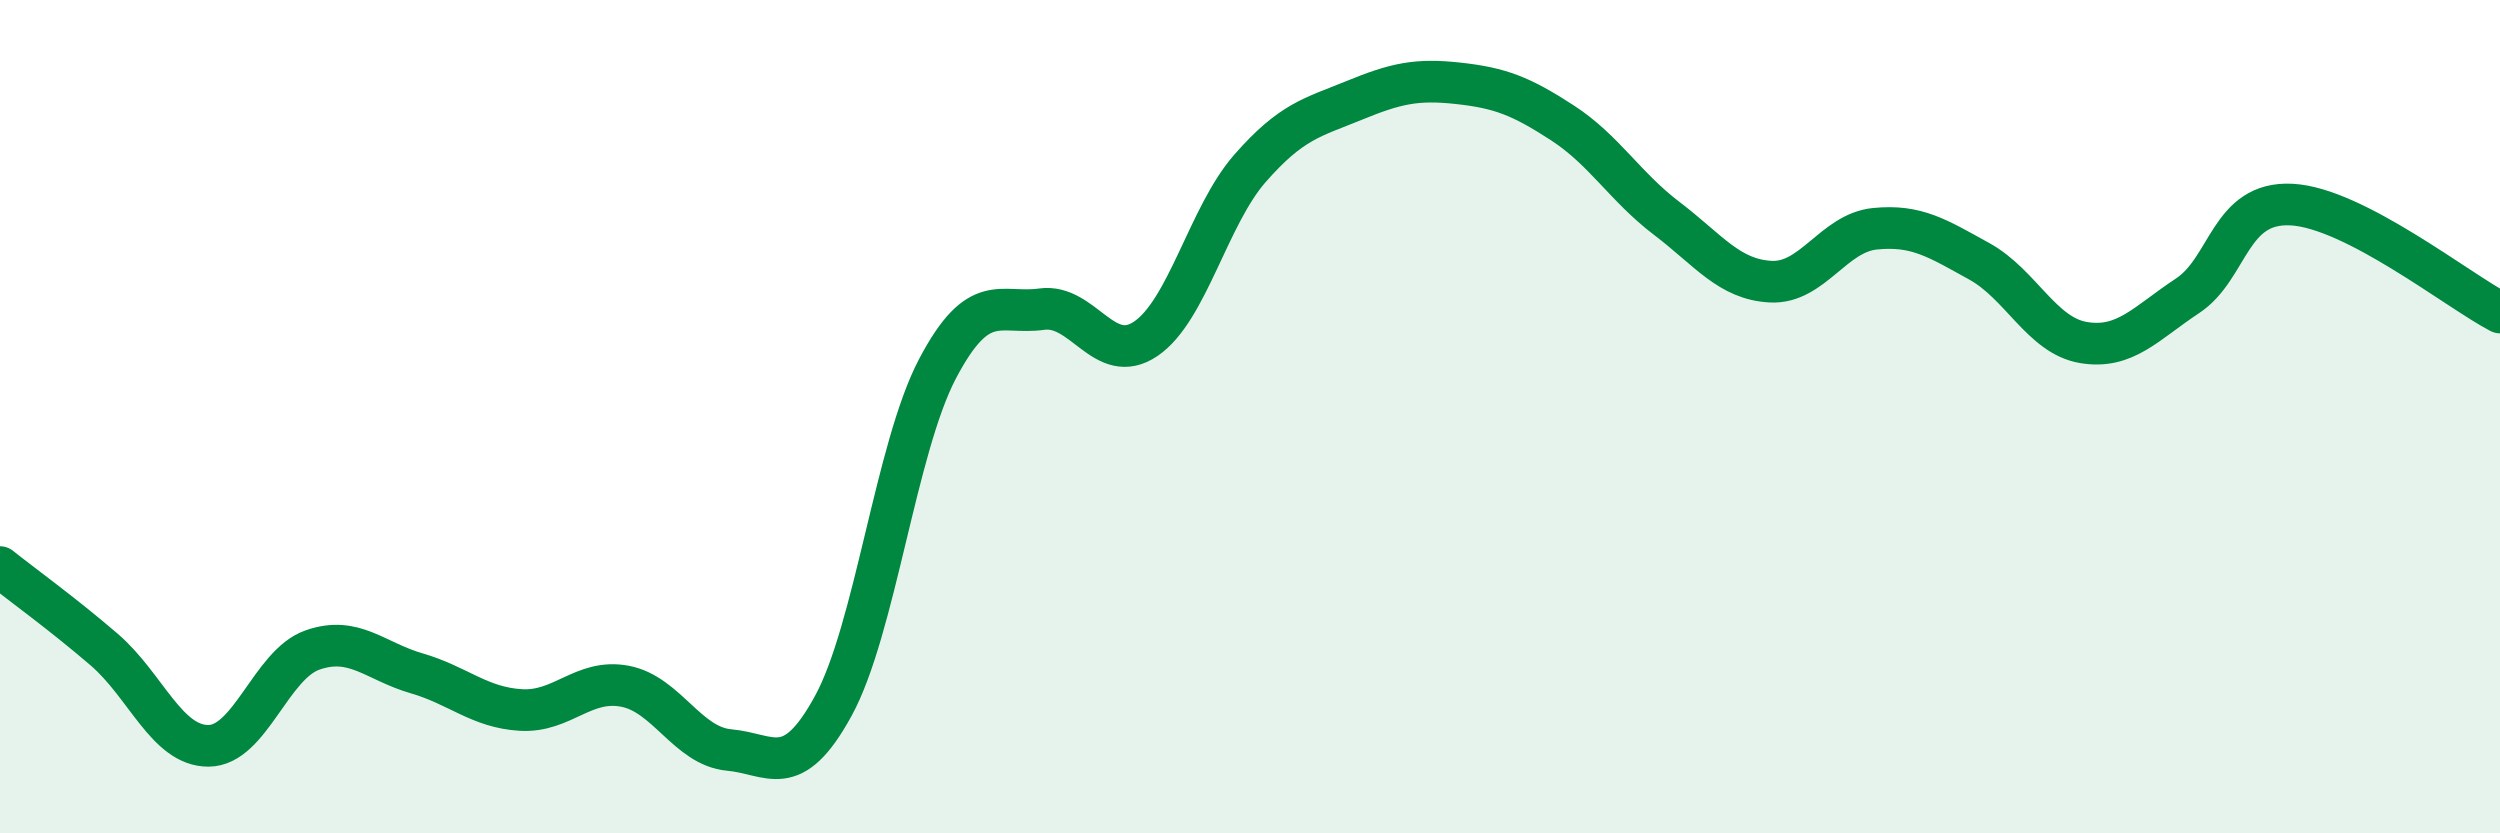 
    <svg width="60" height="20" viewBox="0 0 60 20" xmlns="http://www.w3.org/2000/svg">
      <path
        d="M 0,13.61 C 0.5,14.01 1.5,14.73 2.5,15.59 C 3.5,16.45 4,17.9 5,17.9 C 6,17.9 6.5,15.95 7.5,15.6 C 8.5,15.25 9,15.87 10,16.16 C 11,16.45 11.5,16.98 12.5,17.04 C 13.5,17.1 14,16.28 15,16.47 C 16,16.66 16.5,17.91 17.5,18 C 18.5,18.09 19,18.77 20,16.94 C 21,15.11 21.5,10.75 22.5,8.85 C 23.5,6.95 24,7.56 25,7.42 C 26,7.28 26.5,8.81 27.5,8.13 C 28.5,7.45 29,5.18 30,4.04 C 31,2.9 31.5,2.82 32.5,2.41 C 33.5,2 34,1.89 35,2 C 36,2.11 36.5,2.3 37.5,2.95 C 38.5,3.6 39,4.48 40,5.24 C 41,6 41.5,6.71 42.5,6.76 C 43.5,6.81 44,5.59 45,5.49 C 46,5.39 46.5,5.72 47.5,6.27 C 48.5,6.82 49,8.05 50,8.22 C 51,8.39 51.5,7.76 52.5,7.1 C 53.5,6.44 53.5,4.83 55,4.91 C 56.5,4.99 59,6.98 60,7.5L60 20L0 20Z"
        fill="#008740"
        opacity="0.1"
        stroke-linecap="round"
        stroke-linejoin="round"
      />
      <path
        d="M 0,13.61 C 0.5,14.01 1.5,14.73 2.5,15.59 C 3.5,16.45 4,17.9 5,17.9 C 6,17.9 6.5,15.95 7.5,15.6 C 8.5,15.25 9,15.87 10,16.16 C 11,16.45 11.5,16.98 12.5,17.04 C 13.5,17.1 14,16.28 15,16.47 C 16,16.66 16.5,17.91 17.5,18 C 18.5,18.09 19,18.77 20,16.94 C 21,15.11 21.5,10.75 22.5,8.85 C 23.5,6.95 24,7.56 25,7.42 C 26,7.28 26.5,8.81 27.5,8.13 C 28.5,7.45 29,5.18 30,4.04 C 31,2.9 31.5,2.82 32.5,2.41 C 33.5,2 34,1.89 35,2 C 36,2.11 36.5,2.3 37.5,2.95 C 38.5,3.6 39,4.48 40,5.24 C 41,6 41.5,6.71 42.5,6.76 C 43.5,6.81 44,5.59 45,5.49 C 46,5.39 46.5,5.72 47.5,6.27 C 48.5,6.82 49,8.05 50,8.22 C 51,8.39 51.5,7.76 52.5,7.1 C 53.5,6.44 53.5,4.83 55,4.91 C 56.5,4.99 59,6.98 60,7.5"
        stroke="#008740"
        stroke-width="1"
        fill="none"
        stroke-linecap="round"
        stroke-linejoin="round"
      />
    </svg>
  